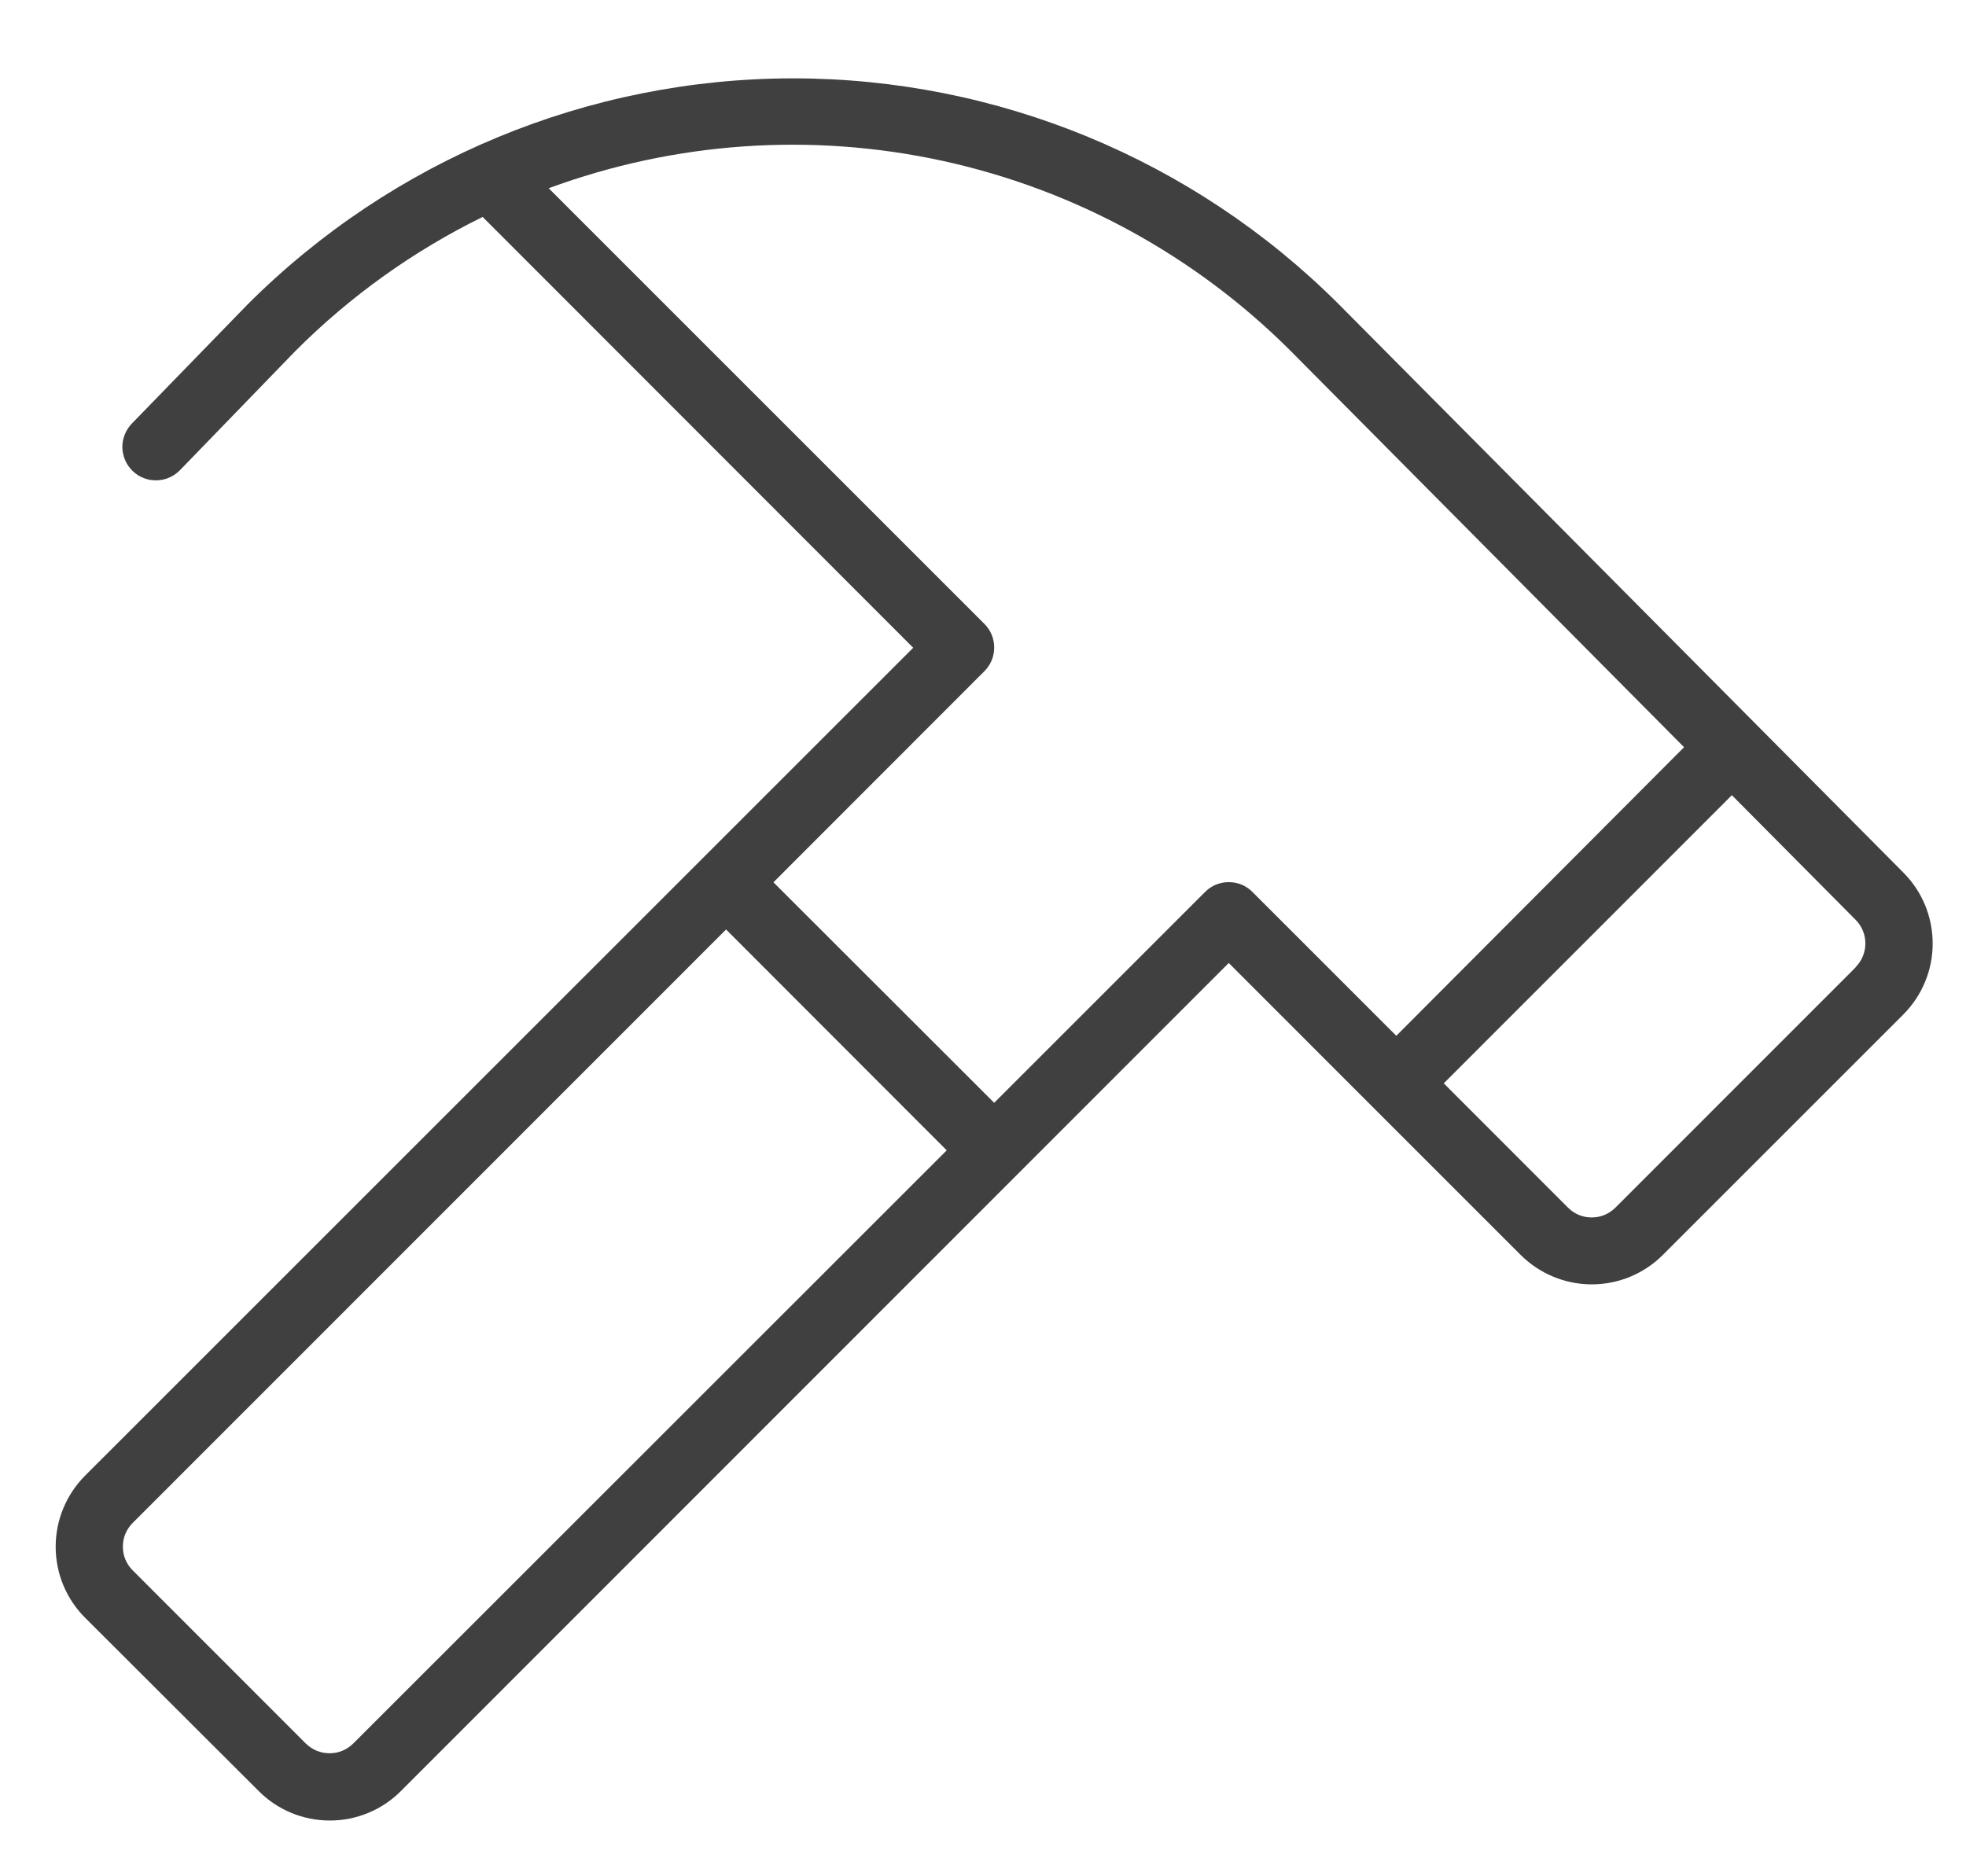 <?xml version="1.0" encoding="UTF-8"?>
<svg xmlns="http://www.w3.org/2000/svg" width="22" height="21" viewBox="0 0 22 21" fill="none">
  <path d="M21.297 9.764L14.973 3.397C13.353 1.782 11.158 0.876 8.871 0.877C6.583 0.879 4.39 1.789 2.772 3.406L1.48 4.736C1.445 4.771 1.417 4.813 1.398 4.859C1.379 4.905 1.369 4.954 1.369 5.004C1.37 5.054 1.38 5.103 1.4 5.149C1.419 5.195 1.448 5.236 1.484 5.271C1.52 5.306 1.562 5.333 1.609 5.351C1.655 5.369 1.705 5.378 1.754 5.376C1.804 5.375 1.853 5.364 1.899 5.343C1.944 5.323 1.985 5.293 2.019 5.257L3.306 3.928C3.917 3.316 4.625 2.809 5.401 2.428L10.219 7.25L0.954 16.514C0.849 16.619 0.766 16.743 0.709 16.88C0.652 17.017 0.623 17.163 0.623 17.311C0.623 17.459 0.652 17.606 0.709 17.743C0.766 17.88 0.849 18.004 0.954 18.108L2.894 20.045C2.998 20.15 3.122 20.233 3.259 20.29C3.396 20.347 3.543 20.376 3.691 20.376C3.839 20.376 3.985 20.347 4.122 20.29C4.259 20.233 4.383 20.15 4.487 20.045L13.75 10.778L15.36 12.389L17.015 14.044C17.12 14.149 17.244 14.232 17.381 14.289C17.517 14.346 17.664 14.375 17.812 14.375C17.96 14.375 18.107 14.346 18.244 14.289C18.38 14.232 18.505 14.149 18.609 14.044L21.299 11.354C21.509 11.143 21.628 10.857 21.627 10.559C21.627 10.26 21.508 9.974 21.297 9.764ZM3.953 19.514C3.918 19.548 3.877 19.576 3.831 19.595C3.786 19.614 3.737 19.623 3.688 19.623C3.639 19.623 3.59 19.614 3.544 19.595C3.499 19.576 3.457 19.548 3.422 19.514L1.485 17.576C1.45 17.541 1.422 17.5 1.403 17.454C1.384 17.409 1.375 17.36 1.375 17.31C1.375 17.261 1.384 17.212 1.403 17.167C1.422 17.121 1.45 17.08 1.485 17.045L8.125 10.403L10.594 12.875L3.953 19.514ZM13.485 9.983L11.125 12.343L8.655 9.875L11.015 7.513C11.05 7.478 11.078 7.436 11.097 7.391C11.116 7.345 11.125 7.297 11.125 7.247C11.125 7.198 11.116 7.149 11.097 7.104C11.078 7.058 11.05 7.017 11.015 6.982L6.14 2.107C7.553 1.586 9.085 1.48 10.555 1.802C12.026 2.124 13.373 2.86 14.439 3.924L18.845 8.363L15.625 11.593L14.015 9.983C13.98 9.948 13.939 9.92 13.894 9.901C13.848 9.883 13.799 9.873 13.75 9.873C13.701 9.873 13.652 9.883 13.606 9.901C13.561 9.92 13.52 9.948 13.485 9.983ZM20.765 10.827L18.077 13.516C18.042 13.551 18 13.579 17.955 13.598C17.909 13.617 17.86 13.626 17.811 13.626C17.762 13.626 17.713 13.617 17.668 13.598C17.622 13.579 17.581 13.551 17.546 13.516L16.156 12.125L19.38 8.9L20.765 10.295C20.835 10.365 20.874 10.46 20.874 10.559C20.874 10.659 20.835 10.754 20.765 10.824V10.827Z" fill="#404041"></path>
</svg>
